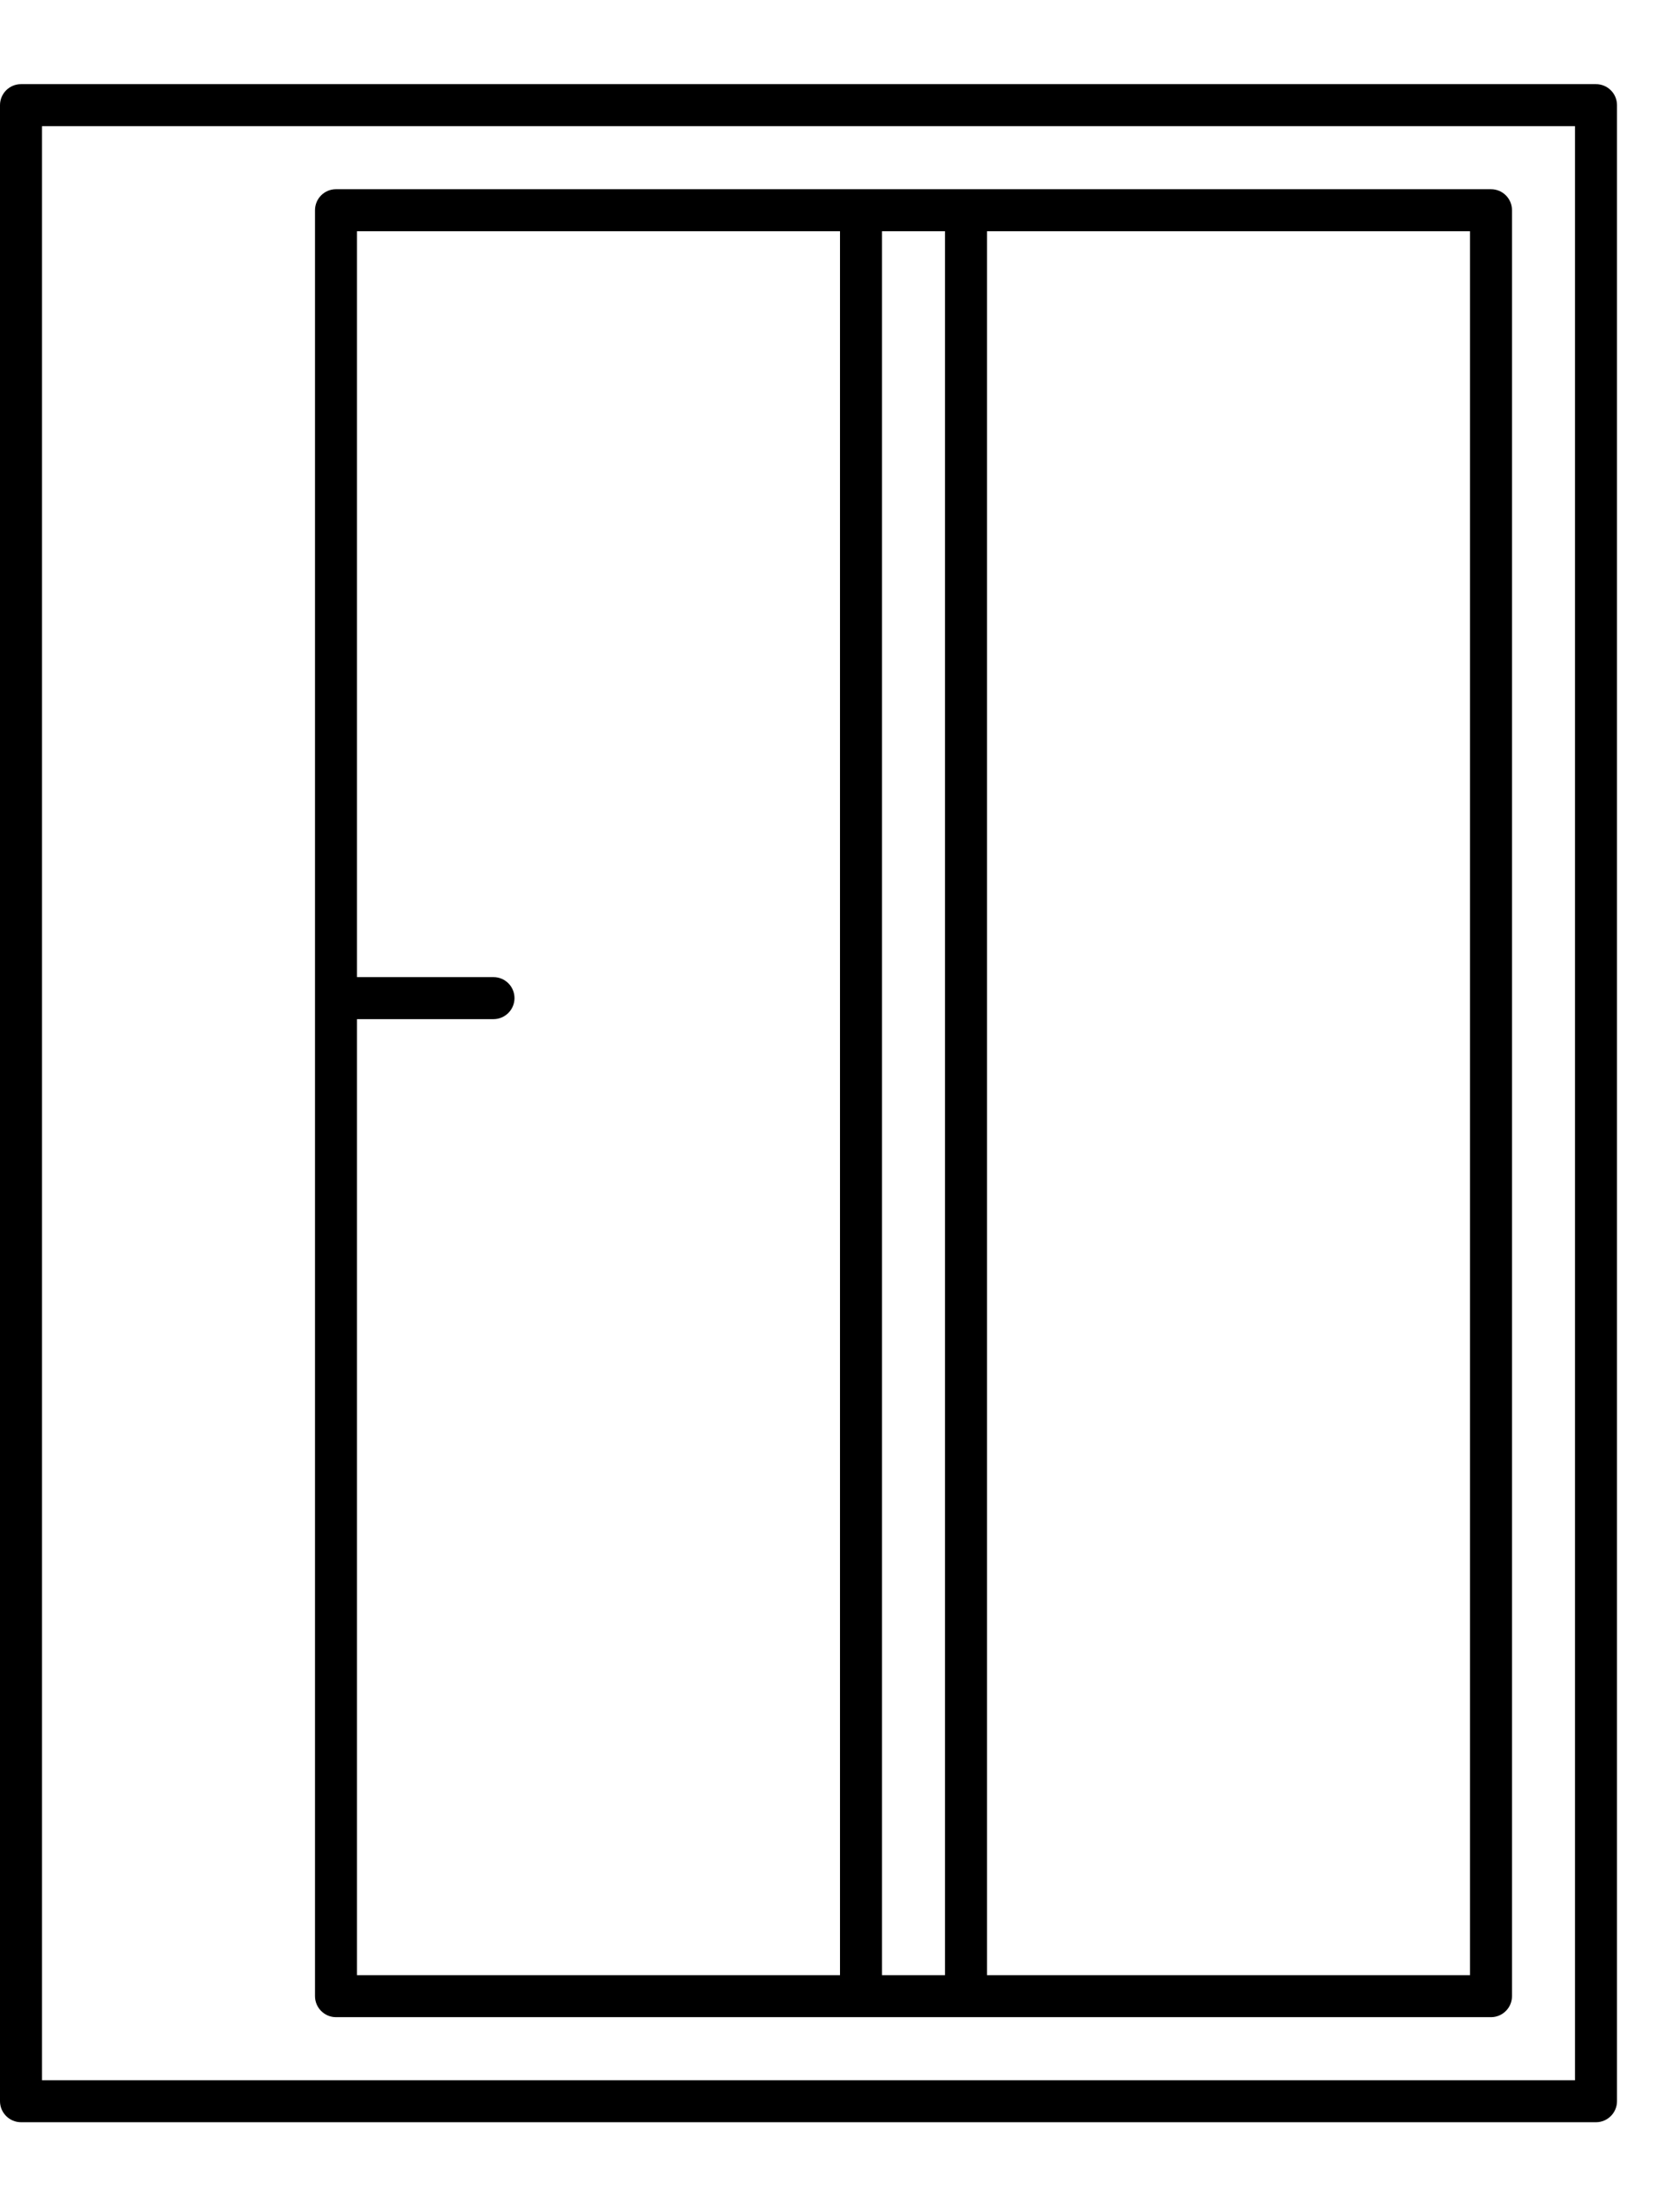 <svg width="16" height="21" viewBox="0 0 16 21" fill="none" xmlns="http://www.w3.org/2000/svg">
<path fill-rule="evenodd" clip-rule="evenodd" d="M0 1.001C0 0.89 0.09 0.801 0.2 0.801H15.2C15.31 0.801 15.4 0.89 15.4 1.001V20.001C15.4 20.111 15.31 20.201 15.2 20.201H0.2C0.09 20.201 0 20.111 0 20.001V1.001ZM0.4 1.201V19.801H15V1.201H0.4ZM3.2 1.801C3.09 1.801 3 1.89 3 2.001V9.501V19.001C3 19.111 3.09 19.201 3.2 19.201H8.2H9.2H14.2C14.31 19.201 14.4 19.111 14.4 19.001V2.001C14.4 1.89 14.31 1.801 14.2 1.801H9.2H8.2H3.2ZM3.4 9.701H4.7C4.81 9.701 4.9 9.611 4.9 9.501C4.9 9.39 4.81 9.301 4.7 9.301H3.4V2.201H8V18.801H3.4V9.701ZM8.4 18.801H9V2.201H8.4V18.801ZM9.4 2.201V18.801H14V2.201H9.4Z" fill="black"/>
</svg>
